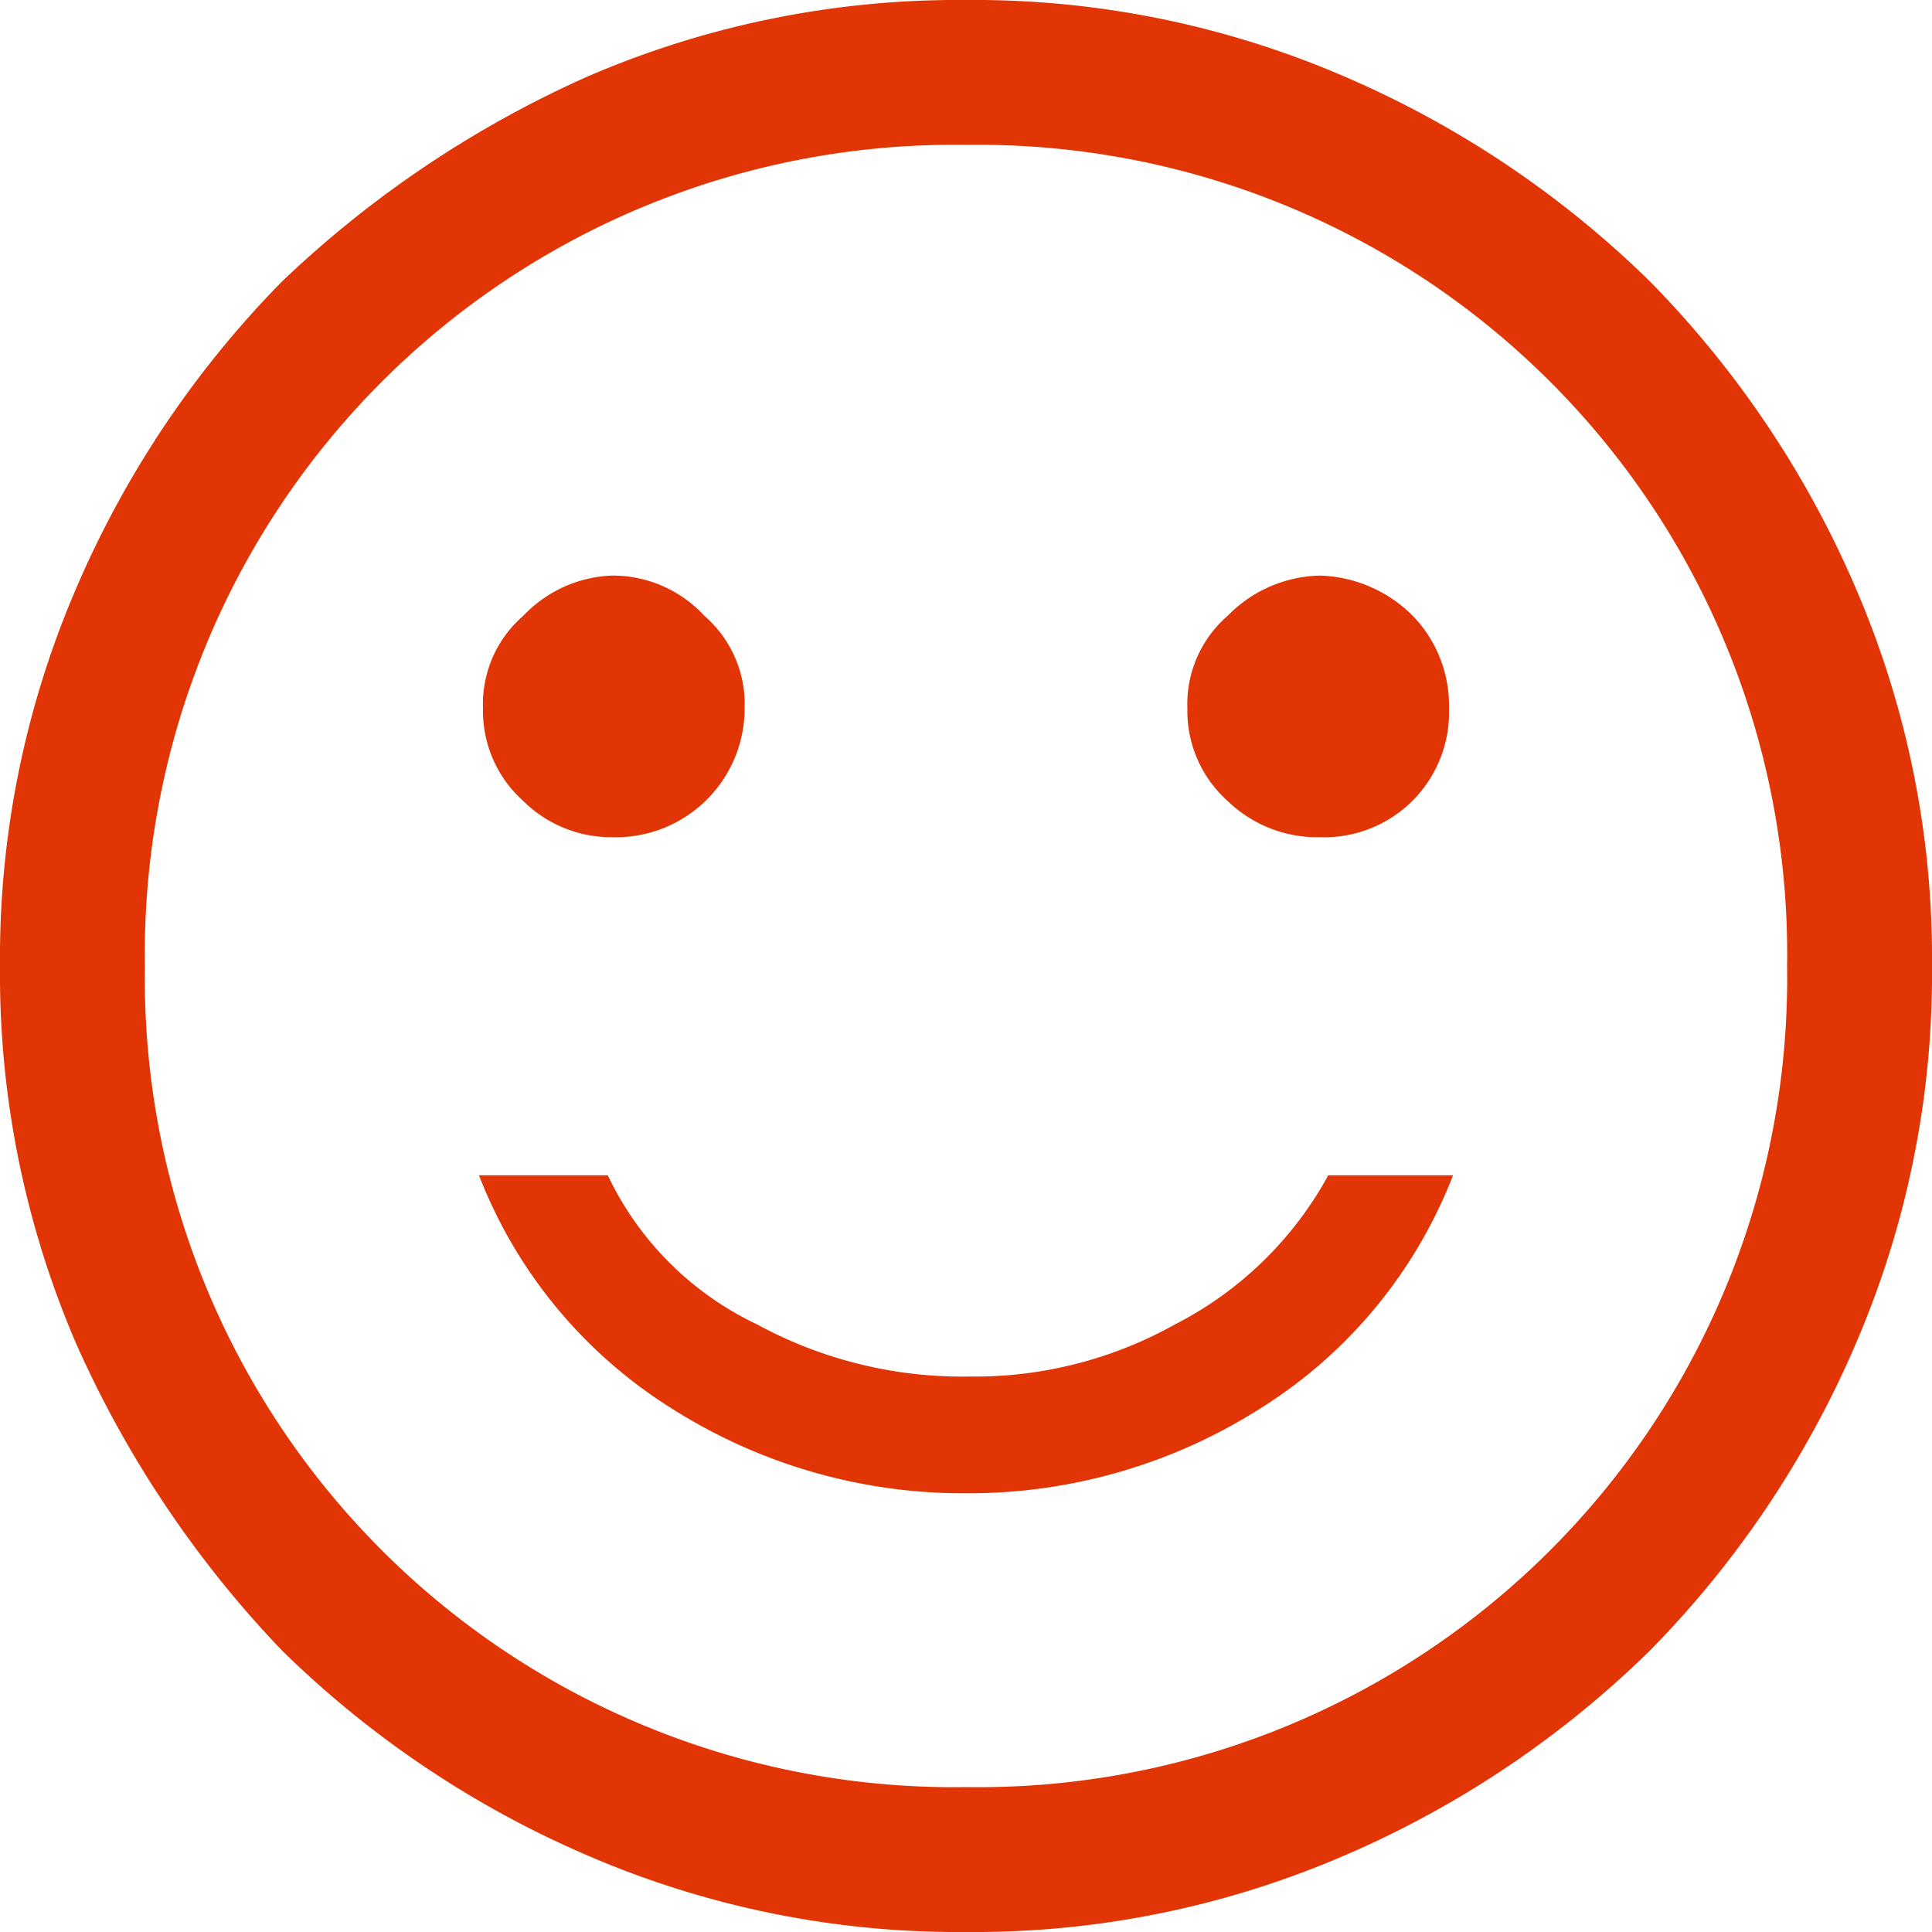 <svg id="Layer_1" data-name="Layer 1" xmlns="http://www.w3.org/2000/svg" width="48" height="48" viewBox="0 0 48 48"><defs><style>.cls-1{fill:#e13505;}</style></defs><path class="cls-1" d="M32.8,20.8A3.1,3.1,0,0,0,36,17.6a3.2,3.2,0,0,0-.9-2.3,3.4,3.4,0,0,0-2.3-1,3.3,3.3,0,0,0-2.3,1,2.9,2.9,0,0,0-1,2.3,3,3,0,0,0,1,2.3A3.2,3.2,0,0,0,32.8,20.8Zm-17.6,0a3.2,3.2,0,0,0,3.3-3.2,2.9,2.9,0,0,0-1-2.3,3.1,3.1,0,0,0-2.3-1,3.2,3.2,0,0,0-2.2,1,2.9,2.9,0,0,0-1,2.3,3,3,0,0,0,1,2.3A3.1,3.1,0,0,0,15.2,20.8ZM24,37.1A13.5,13.5,0,0,0,31.3,35a11.9,11.9,0,0,0,4.8-5.8H33a9,9,0,0,1-3.8,3.7,10.2,10.2,0,0,1-5.1,1.3,10.7,10.7,0,0,1-5.3-1.3,7.8,7.8,0,0,1-3.7-3.7H11.9A11.9,11.9,0,0,0,16.7,35,13.5,13.5,0,0,0,24,37.1ZM24,48a23.2,23.2,0,0,1-9.4-1.9A24.8,24.8,0,0,1,7,41a26.7,26.7,0,0,1-5.1-7.6A23.2,23.2,0,0,1,0,24a23.2,23.2,0,0,1,1.9-9.4A24.8,24.8,0,0,1,7,7a26.7,26.7,0,0,1,7.6-5.1A23.2,23.2,0,0,1,24,0a23.2,23.2,0,0,1,9.4,1.9A24.8,24.8,0,0,1,41,7a24.8,24.8,0,0,1,5.1,7.6A23.2,23.2,0,0,1,48,24a23.2,23.2,0,0,1-1.9,9.4A24.8,24.8,0,0,1,41,41a24.8,24.8,0,0,1-7.6,5.1A23.2,23.2,0,0,1,24,48Zm0-3.6A20.1,20.1,0,0,0,44.4,24,20.1,20.1,0,0,0,24,3.6,20.1,20.1,0,0,0,3.6,24,20.1,20.1,0,0,0,24,44.4Z"/></svg>